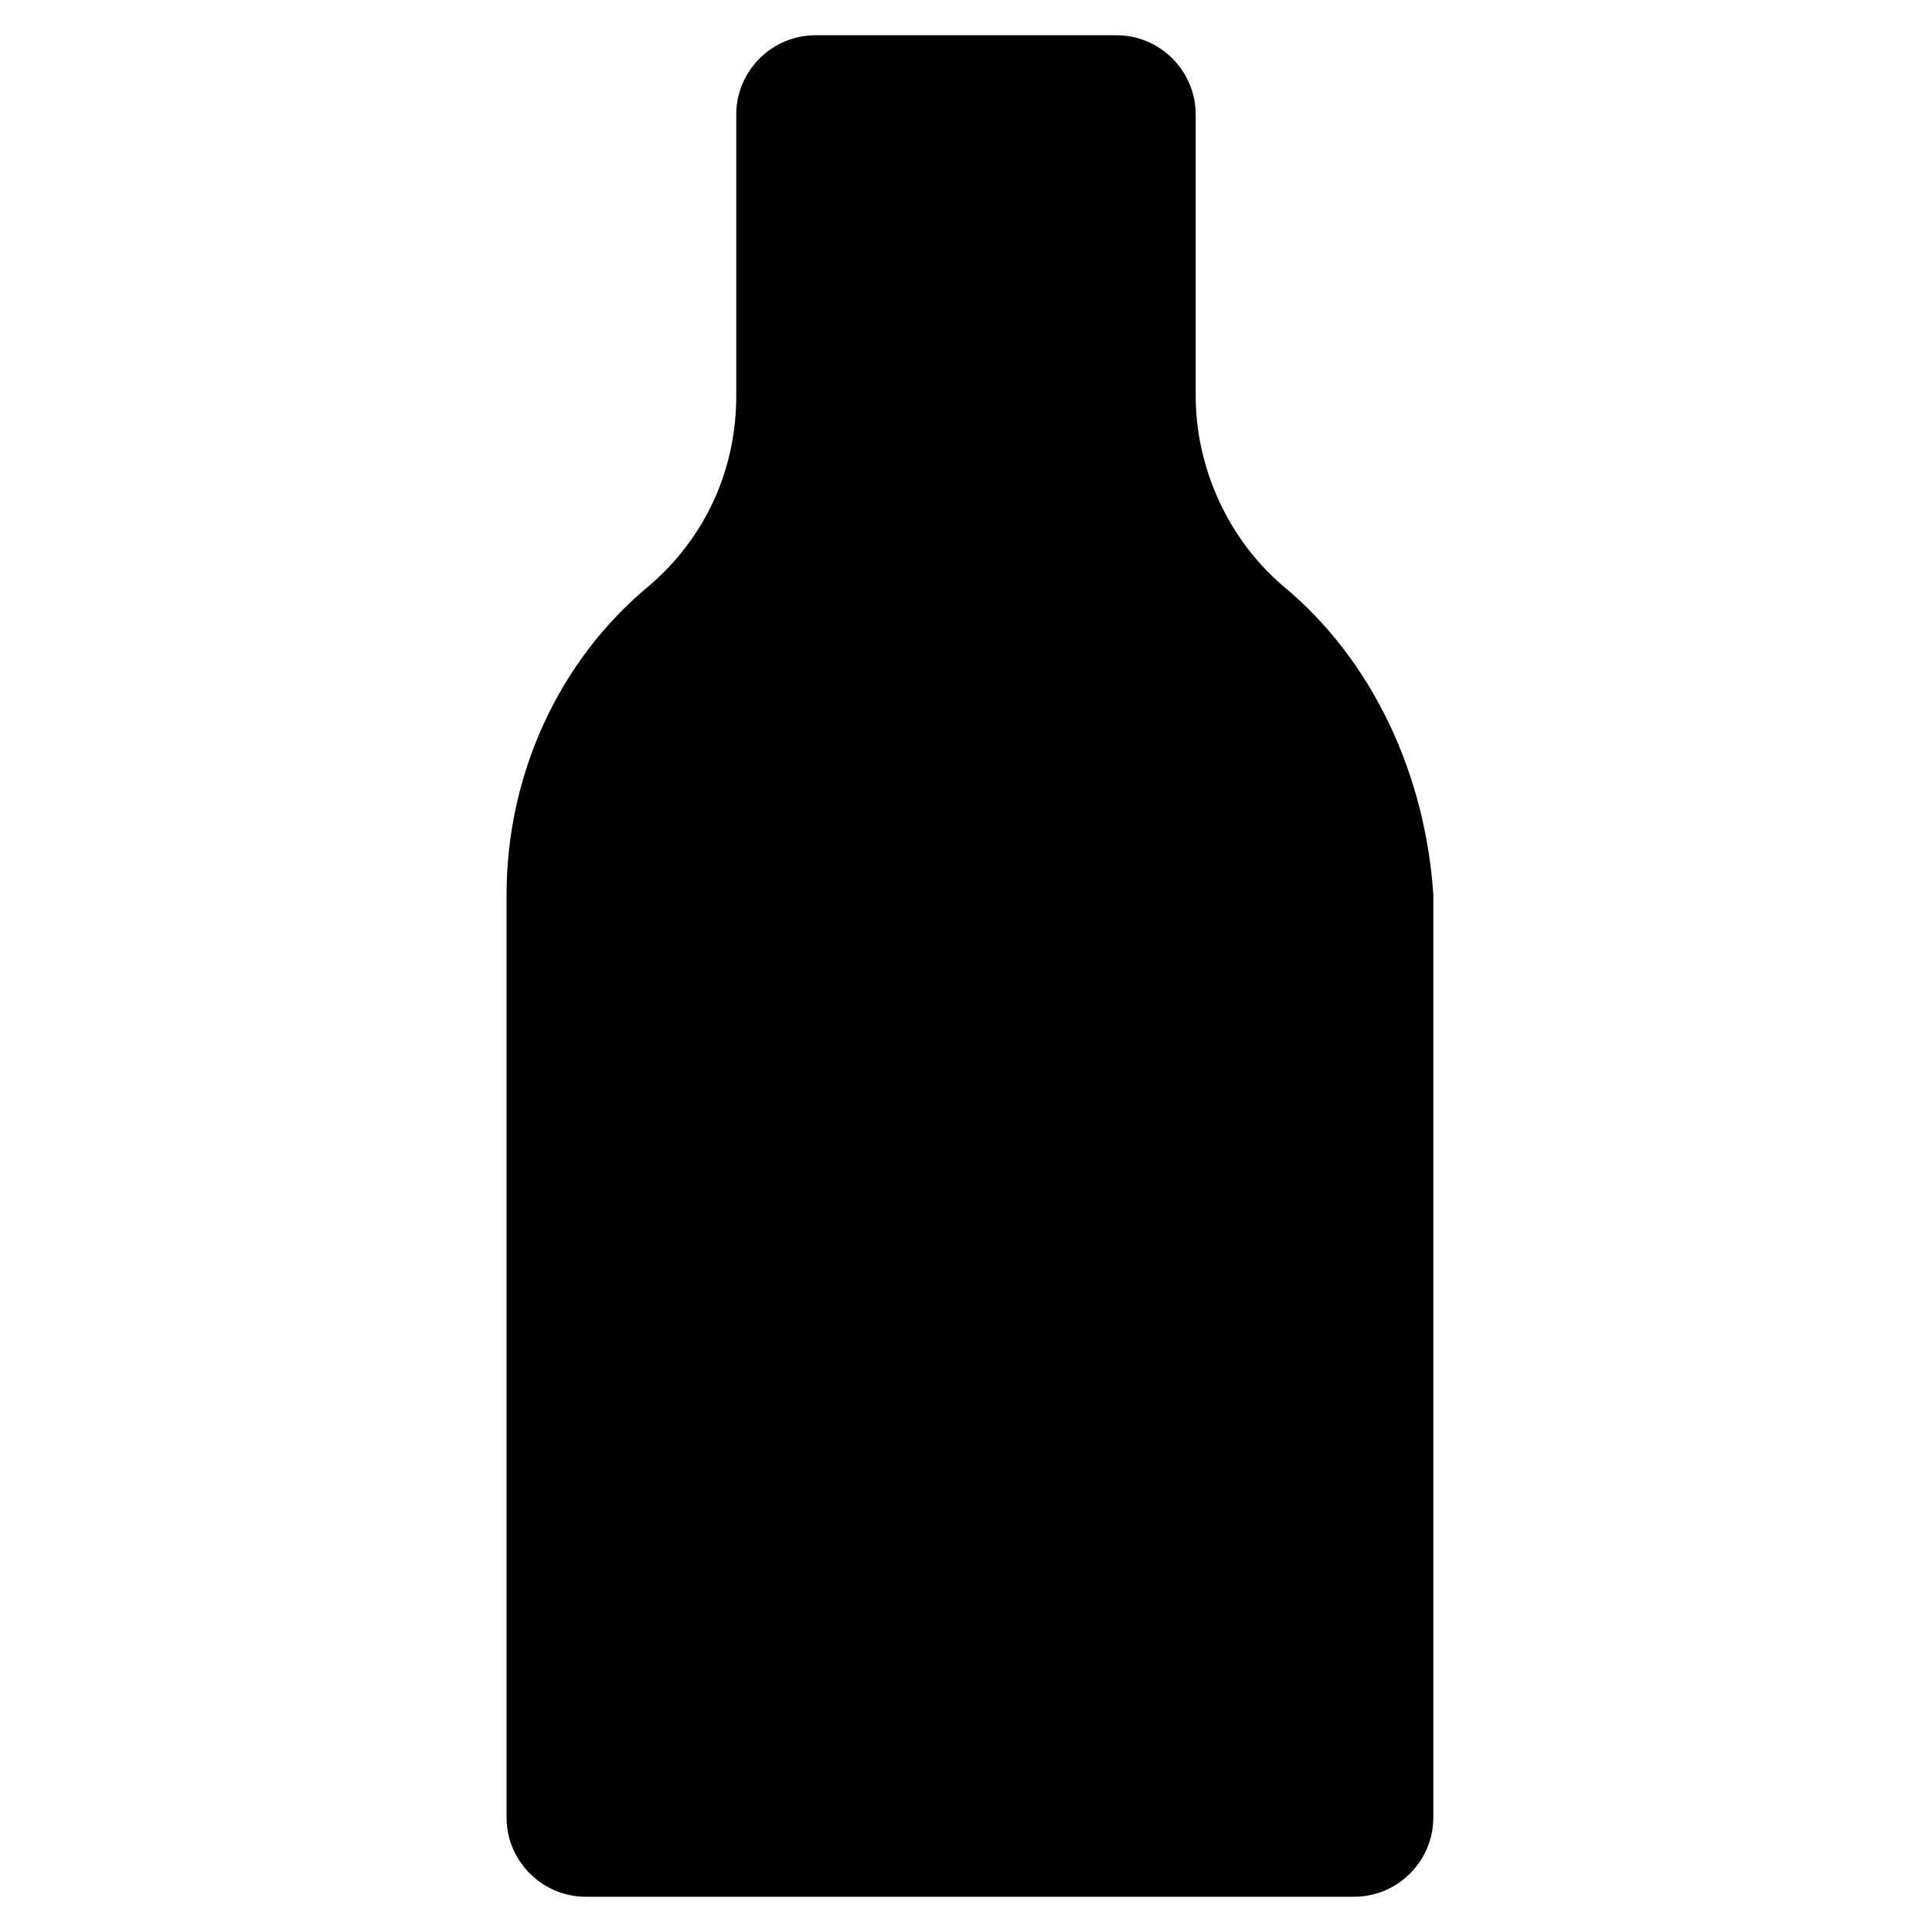 <?xml version="1.0" encoding="UTF-8"?>
<!-- Uploaded to: ICON Repo, www.iconrepo.com, Generator: ICON Repo Mixer Tools -->
<svg fill="#000000" width="800px" height="800px" version="1.1" viewBox="144 144 512 512" xmlns="http://www.w3.org/2000/svg">
 <path d="m483.96 299.24c-14.695-12.594-23.09-31.488-23.09-50.383v-74.523c0-11.547-9.445-20.992-20.992-20.992h-79.77c-11.547 0-20.992 9.445-20.992 20.992v74.523c0 19.941-8.398 37.785-23.09 50.383-24.141 19.941-37.785 50.383-37.785 81.867v244.56c0 11.547 9.445 20.992 20.992 20.992h203.62c11.547 0 20.992-9.445 20.992-20.992v-244.56c-2.098-31.488-15.742-61.926-39.887-81.867z"/>
</svg>